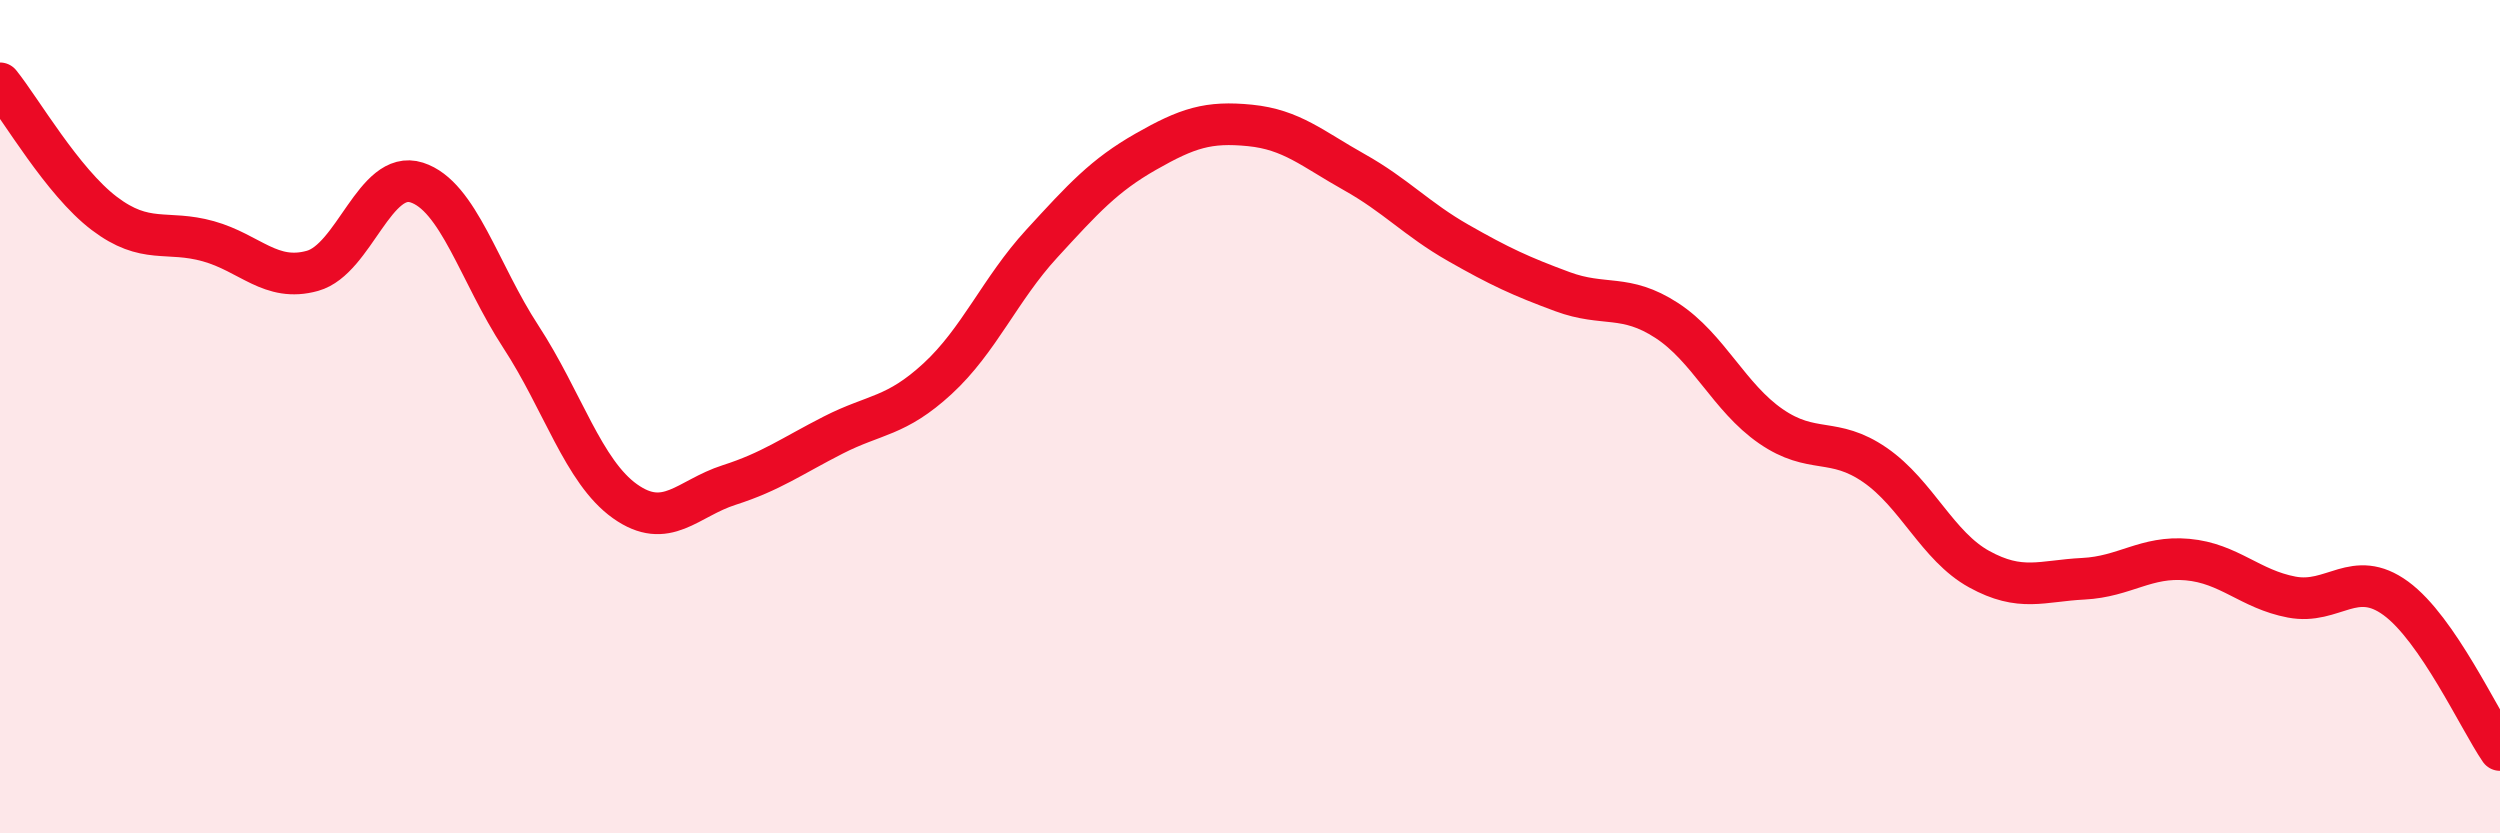 
    <svg width="60" height="20" viewBox="0 0 60 20" xmlns="http://www.w3.org/2000/svg">
      <path
        d="M 0,2 C 0.5,2.62 1.5,4.36 2.5,5.12 C 3.5,5.88 4,5.51 5,5.79 C 6,6.07 6.5,6.78 7.5,6.5 C 8.5,6.22 9,4.06 10,4.38 C 11,4.7 11.5,6.55 12.5,8.08 C 13.5,9.61 14,11.32 15,12.03 C 16,12.74 16.5,11.96 17.5,11.64 C 18.5,11.32 19,10.95 20,10.44 C 21,9.93 21.5,10.01 22.5,9.09 C 23.5,8.17 24,6.94 25,5.85 C 26,4.76 26.5,4.21 27.5,3.64 C 28.5,3.07 29,2.91 30,3.01 C 31,3.11 31.5,3.57 32.5,4.13 C 33.5,4.69 34,5.26 35,5.83 C 36,6.4 36.5,6.63 37.5,7 C 38.5,7.37 39,7.04 40,7.69 C 41,8.34 41.5,9.54 42.5,10.23 C 43.5,10.92 44,10.47 45,11.16 C 46,11.85 46.5,13.11 47.5,13.66 C 48.5,14.21 49,13.94 50,13.89 C 51,13.84 51.5,13.34 52.5,13.43 C 53.5,13.52 54,14.14 55,14.33 C 56,14.52 56.5,13.63 57.5,14.36 C 58.5,15.09 59.5,17.27 60,18L60 20L0 20Z"
        fill="#EB0A25"
        opacity="0.1"
        stroke-linecap="round"
        stroke-linejoin="round"
      />
      <path
        d="M 0,2 C 0.5,2.62 1.5,4.36 2.5,5.12 C 3.5,5.88 4,5.51 5,5.79 C 6,6.07 6.5,6.78 7.5,6.5 C 8.5,6.22 9,4.06 10,4.38 C 11,4.7 11.5,6.55 12.5,8.08 C 13.5,9.61 14,11.32 15,12.03 C 16,12.74 16.5,11.96 17.5,11.64 C 18.5,11.32 19,10.95 20,10.44 C 21,9.93 21.5,10.01 22.5,9.09 C 23.5,8.17 24,6.94 25,5.85 C 26,4.76 26.5,4.21 27.5,3.64 C 28.5,3.07 29,2.91 30,3.01 C 31,3.11 31.5,3.57 32.5,4.13 C 33.5,4.69 34,5.26 35,5.83 C 36,6.4 36.5,6.63 37.5,7 C 38.5,7.37 39,7.04 40,7.69 C 41,8.34 41.5,9.54 42.5,10.23 C 43.5,10.92 44,10.47 45,11.16 C 46,11.85 46.5,13.11 47.5,13.66 C 48.5,14.21 49,13.94 50,13.89 C 51,13.84 51.5,13.34 52.5,13.43 C 53.5,13.52 54,14.14 55,14.33 C 56,14.52 56.5,13.63 57.5,14.36 C 58.5,15.09 59.5,17.27 60,18"
        stroke="#EB0A25"
        stroke-width="1"
        fill="none"
        stroke-linecap="round"
        stroke-linejoin="round"
      />
    </svg>
  